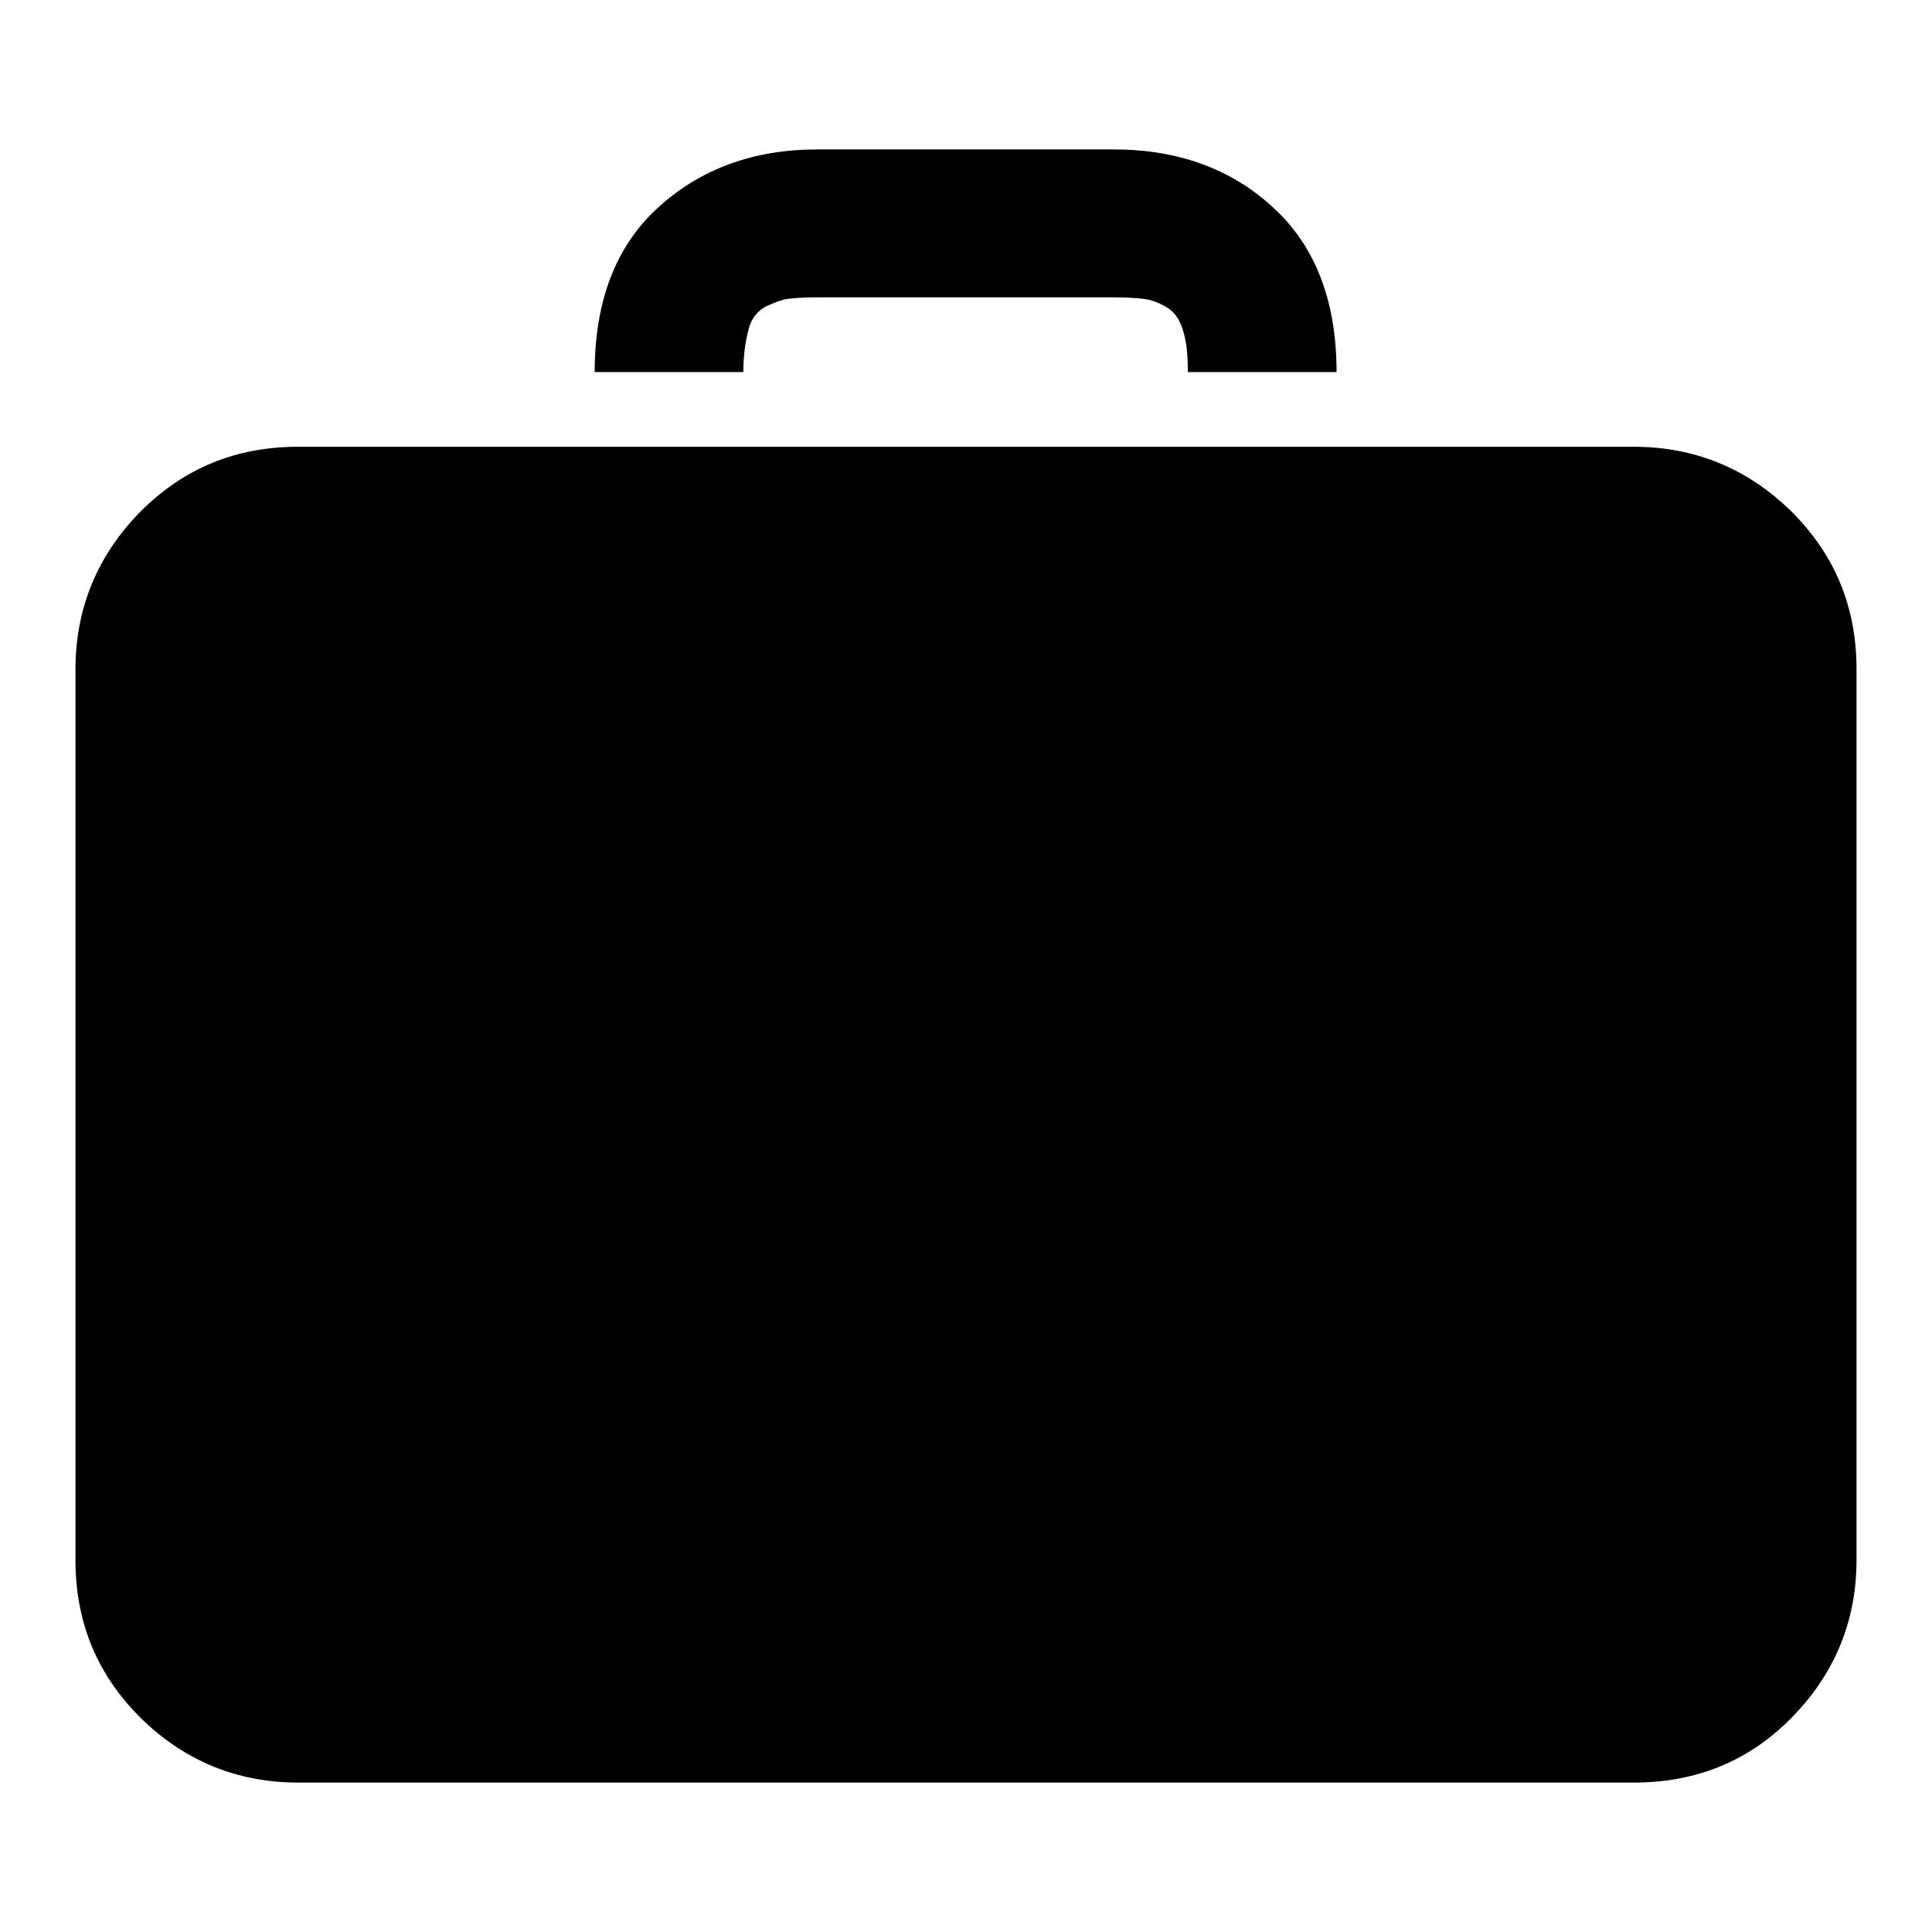 <?xml version="1.0" encoding="utf-8"?>
<!-- Svg Vector Icons : http://www.onlinewebfonts.com/icon -->
<!DOCTYPE svg PUBLIC "-//W3C//DTD SVG 1.1//EN" "http://www.w3.org/Graphics/SVG/1.1/DTD/svg11.dtd">
<svg version="1.1" xmlns="http://www.w3.org/2000/svg" xmlns:xlink="http://www.w3.org/1999/xlink" x="0px" y="0px" viewBox="0 0 256 256" enable-background="new 0 0 256 256" xml:space="preserve">
<g><g><g><path fill="#000000" d="M78.8,49.3c0-9.4,2.8-16.7,8.4-21.8c5.6-5.1,12.6-7.7,21.1-7.7h39.3c8.5,0,15.6,2.6,21.1,7.7c5.6,5.1,8.4,12.4,8.4,21.8h-19.7c0-2.4-0.2-4.2-0.7-5.7s-1.2-2.4-2.3-3c-1.1-0.6-2-0.9-2.9-1c-0.8-0.1-2.2-0.2-3.9-0.2h-39.3c-1.8,0-3.1,0.1-3.9,0.2c-0.8,0.1-1.8,0.5-2.9,1c-1.1,0.6-1.9,1.5-2.3,3s-0.7,3.3-0.7,5.7H78.8z M39.5,236.2c-8.1,0-15.1-2.9-20.9-8.6c-5.8-5.8-8.6-12.7-8.6-20.9v-118c0-8.1,2.9-15.1,8.6-20.9c5.8-5.8,12.7-8.6,20.9-8.6h177c8.1,0,15.1,2.9,20.9,8.6c5.8,5.8,8.6,12.7,8.6,20.9v118c0,8.1-2.9,15.1-8.6,20.9s-12.7,8.6-20.9,8.6H39.5z"/></g></g></g>
</svg>